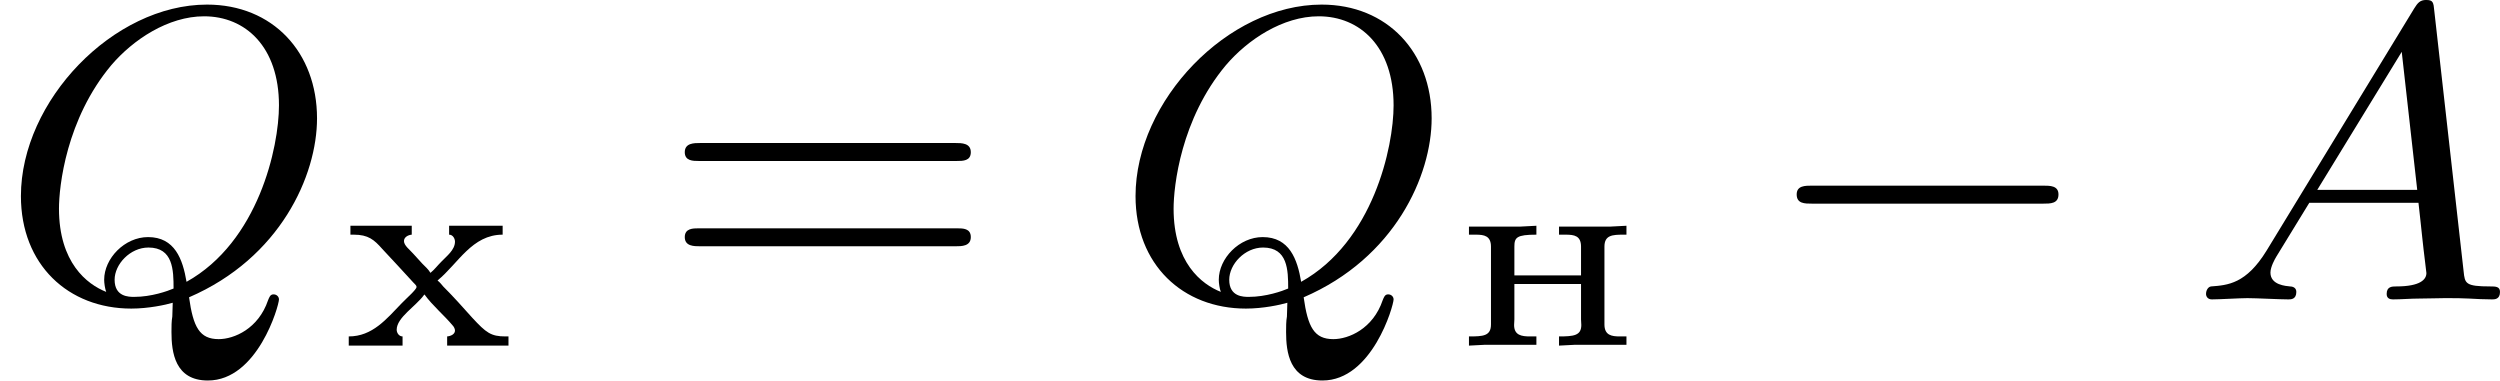 <?xml version='1.0' encoding='UTF-8'?>
<!-- This file was generated by dvisvgm 2.13.3 -->
<svg version='1.1' xmlns='http://www.w3.org/2000/svg' xmlns:xlink='http://www.w3.org/1999/xlink' width='107.207pt' height='16.319pt' viewBox='470.531 1000.181 107.207 16.319'>
<defs>
<path id='g4-61' d='M6.348-2.968C6.474-2.968 6.644-2.968 6.644-3.156C6.644-3.353 6.447-3.353 6.312-3.353H.843C.708-3.353 .511-3.353 .511-3.156C.511-2.968 .69-2.968 .807-2.968H6.348ZM6.312-1.139C6.447-1.139 6.644-1.139 6.644-1.336C6.644-1.524 6.474-1.524 6.348-1.524H.807C.69-1.524 .511-1.524 .511-1.336C.511-1.139 .708-1.139 .843-1.139H6.312Z'/>
<path id='g0-237' d='M.329-2.558V-2.385H.478C.652-2.385 .801-2.361 .801-2.128V-.46C.801-.209 .628-.203 .329-.203V-.006L.675-.024H1.775V-.203H1.638C1.459-.203 1.297-.227 1.297-.448C1.297-.49 1.303-.532 1.303-.568V-1.327H2.732V-.568C2.732-.532 2.738-.49 2.738-.448C2.738-.221 2.576-.203 2.26-.203V-.006L2.606-.024H3.706V-.203H3.563C3.389-.203 3.234-.227 3.234-.46V-2.128C3.234-2.373 3.401-2.385 3.64-2.385H3.706V-2.576L3.359-2.558H2.26V-2.385H2.403C2.588-2.385 2.732-2.361 2.732-2.128V-1.512H1.303V-2.128C1.303-2.325 1.351-2.385 1.775-2.385V-2.576L1.429-2.558H.329Z'/>
<path id='g0-245' d='M.245-2.576V-2.385H.317C.628-2.385 .753-2.277 .927-2.08C1.154-1.841 1.369-1.602 1.59-1.363C1.608-1.339 1.662-1.303 1.662-1.267V-1.261C1.662-1.207 1.447-1.022 1.345-.915C1.016-.574 .717-.203 .209-.203V-.006H1.363V-.203C1.285-.203 1.237-.281 1.237-.347C1.237-.61 1.65-.849 1.829-1.1H1.835C2.002-.867 2.254-.658 2.439-.436C2.463-.412 2.487-.365 2.487-.329C2.487-.251 2.397-.209 2.319-.203V-.006H3.634V-.203H3.569C3.258-.203 3.156-.281 2.857-.604C2.654-.831 2.451-1.058 2.236-1.273C2.2-1.315 2.164-1.363 2.116-1.399V-1.405C2.558-1.769 2.851-2.385 3.509-2.385V-2.576H2.361V-2.385C2.445-2.385 2.487-2.295 2.487-2.236C2.487-2.056 2.307-1.925 2.194-1.805C2.116-1.728 2.044-1.632 1.961-1.566C1.919-1.638 1.847-1.704 1.787-1.763L1.59-1.979C1.518-2.062 1.393-2.152 1.393-2.248C1.393-2.331 1.482-2.379 1.56-2.385V-2.576H.245Z'/>
<path id='g1-0' d='M6.052-2.053C6.214-2.053 6.384-2.053 6.384-2.251C6.384-2.439 6.205-2.439 6.052-2.439H1.103C.95-2.439 .771-2.439 .771-2.251C.771-2.053 .941-2.053 1.103-2.053H6.052Z'/>
<path id='g2-65' d='M1.632-1.049C1.193-.332 .798-.305 .439-.278C.377-.269 .332-.197 .332-.117C.332-.063 .368 0 .457 0C.628 0 1.049-.027 1.219-.027C1.417-.027 1.901 0 2.098 0C2.152 0 2.268 0 2.268-.161C2.268-.269 2.161-.278 2.134-.278C2.053-.287 1.713-.305 1.713-.574C1.713-.699 1.811-.87 1.838-.915L2.546-2.071H4.887C4.914-1.865 4.94-1.56 4.967-1.336C5.003-.986 5.057-.592 5.057-.565C5.057-.43 4.932-.278 4.411-.278C4.322-.278 4.205-.278 4.205-.117C4.205-.018 4.277 0 4.34 0C4.51 0 4.725-.018 4.905-.018S5.299-.027 5.443-.027C5.738-.027 5.756-.027 5.972-.018C6.115-.009 6.321 0 6.465 0C6.519 0 6.635 0 6.635-.161C6.635-.278 6.536-.278 6.429-.278C5.891-.278 5.882-.341 5.855-.601L5.227-6.178C5.209-6.375 5.2-6.42 5.048-6.42C4.923-6.42 4.869-6.357 4.797-6.241L1.632-1.049ZM2.717-2.349L4.528-5.308L4.86-2.349H2.717Z'/>
<path id='g2-81' d='M3.694 .368C3.676 .466 3.676 .592 3.676 .699C3.676 1.13 3.748 1.739 4.456 1.739C5.523 1.739 5.981 .134 5.981 0C5.981-.054 5.936-.108 5.864-.108S5.774-.045 5.747 .018C5.541 .628 5.021 .852 4.689 .852C4.277 .852 4.142 .592 4.053-.045C6.007-.888 6.797-2.654 6.797-3.882C6.797-5.299 5.846-6.321 4.438-6.321C2.43-6.321 .448-4.259 .448-2.215C.448-.744 1.462 .197 2.815 .197C3.183 .197 3.551 .117 3.703 .072L3.694 .368ZM2.277-.161C1.865-.323 1.264-.789 1.264-1.946C1.264-2.421 1.417-3.865 2.385-5.021C2.851-5.568 3.604-6.07 4.376-6.07C5.263-6.07 5.981-5.416 5.981-4.16C5.981-3.264 5.541-1.237 3.999-.377C3.918-.861 3.748-1.336 3.174-1.336C2.672-1.336 2.233-.879 2.233-.421C2.233-.35 2.251-.224 2.277-.161ZM3.721-.233C3.596-.179 3.246-.054 2.878-.054C2.762-.054 2.457-.054 2.457-.421C2.457-.753 2.789-1.112 3.183-1.112C3.712-1.112 3.721-.628 3.721-.233Z'/>
</defs>
<g id='page3' transform='matrix(2 0 0 2 0 0)'>
<use x='235.266' y='506.51' xlink:href='#g2-81'/>
<use x='242.534' y='507.507' xlink:href='#g0-245'/>
<use x='249.437' y='506.51' xlink:href='#g4-61'/>
<use x='259.165' y='506.51' xlink:href='#g2-81'/>
<use x='266.433' y='507.507' xlink:href='#g0-237'/>
<use x='273.018' y='506.51' xlink:href='#g1-0'/>
<use x='282.234' y='506.51' xlink:href='#g2-65'/>
</g>
</svg>